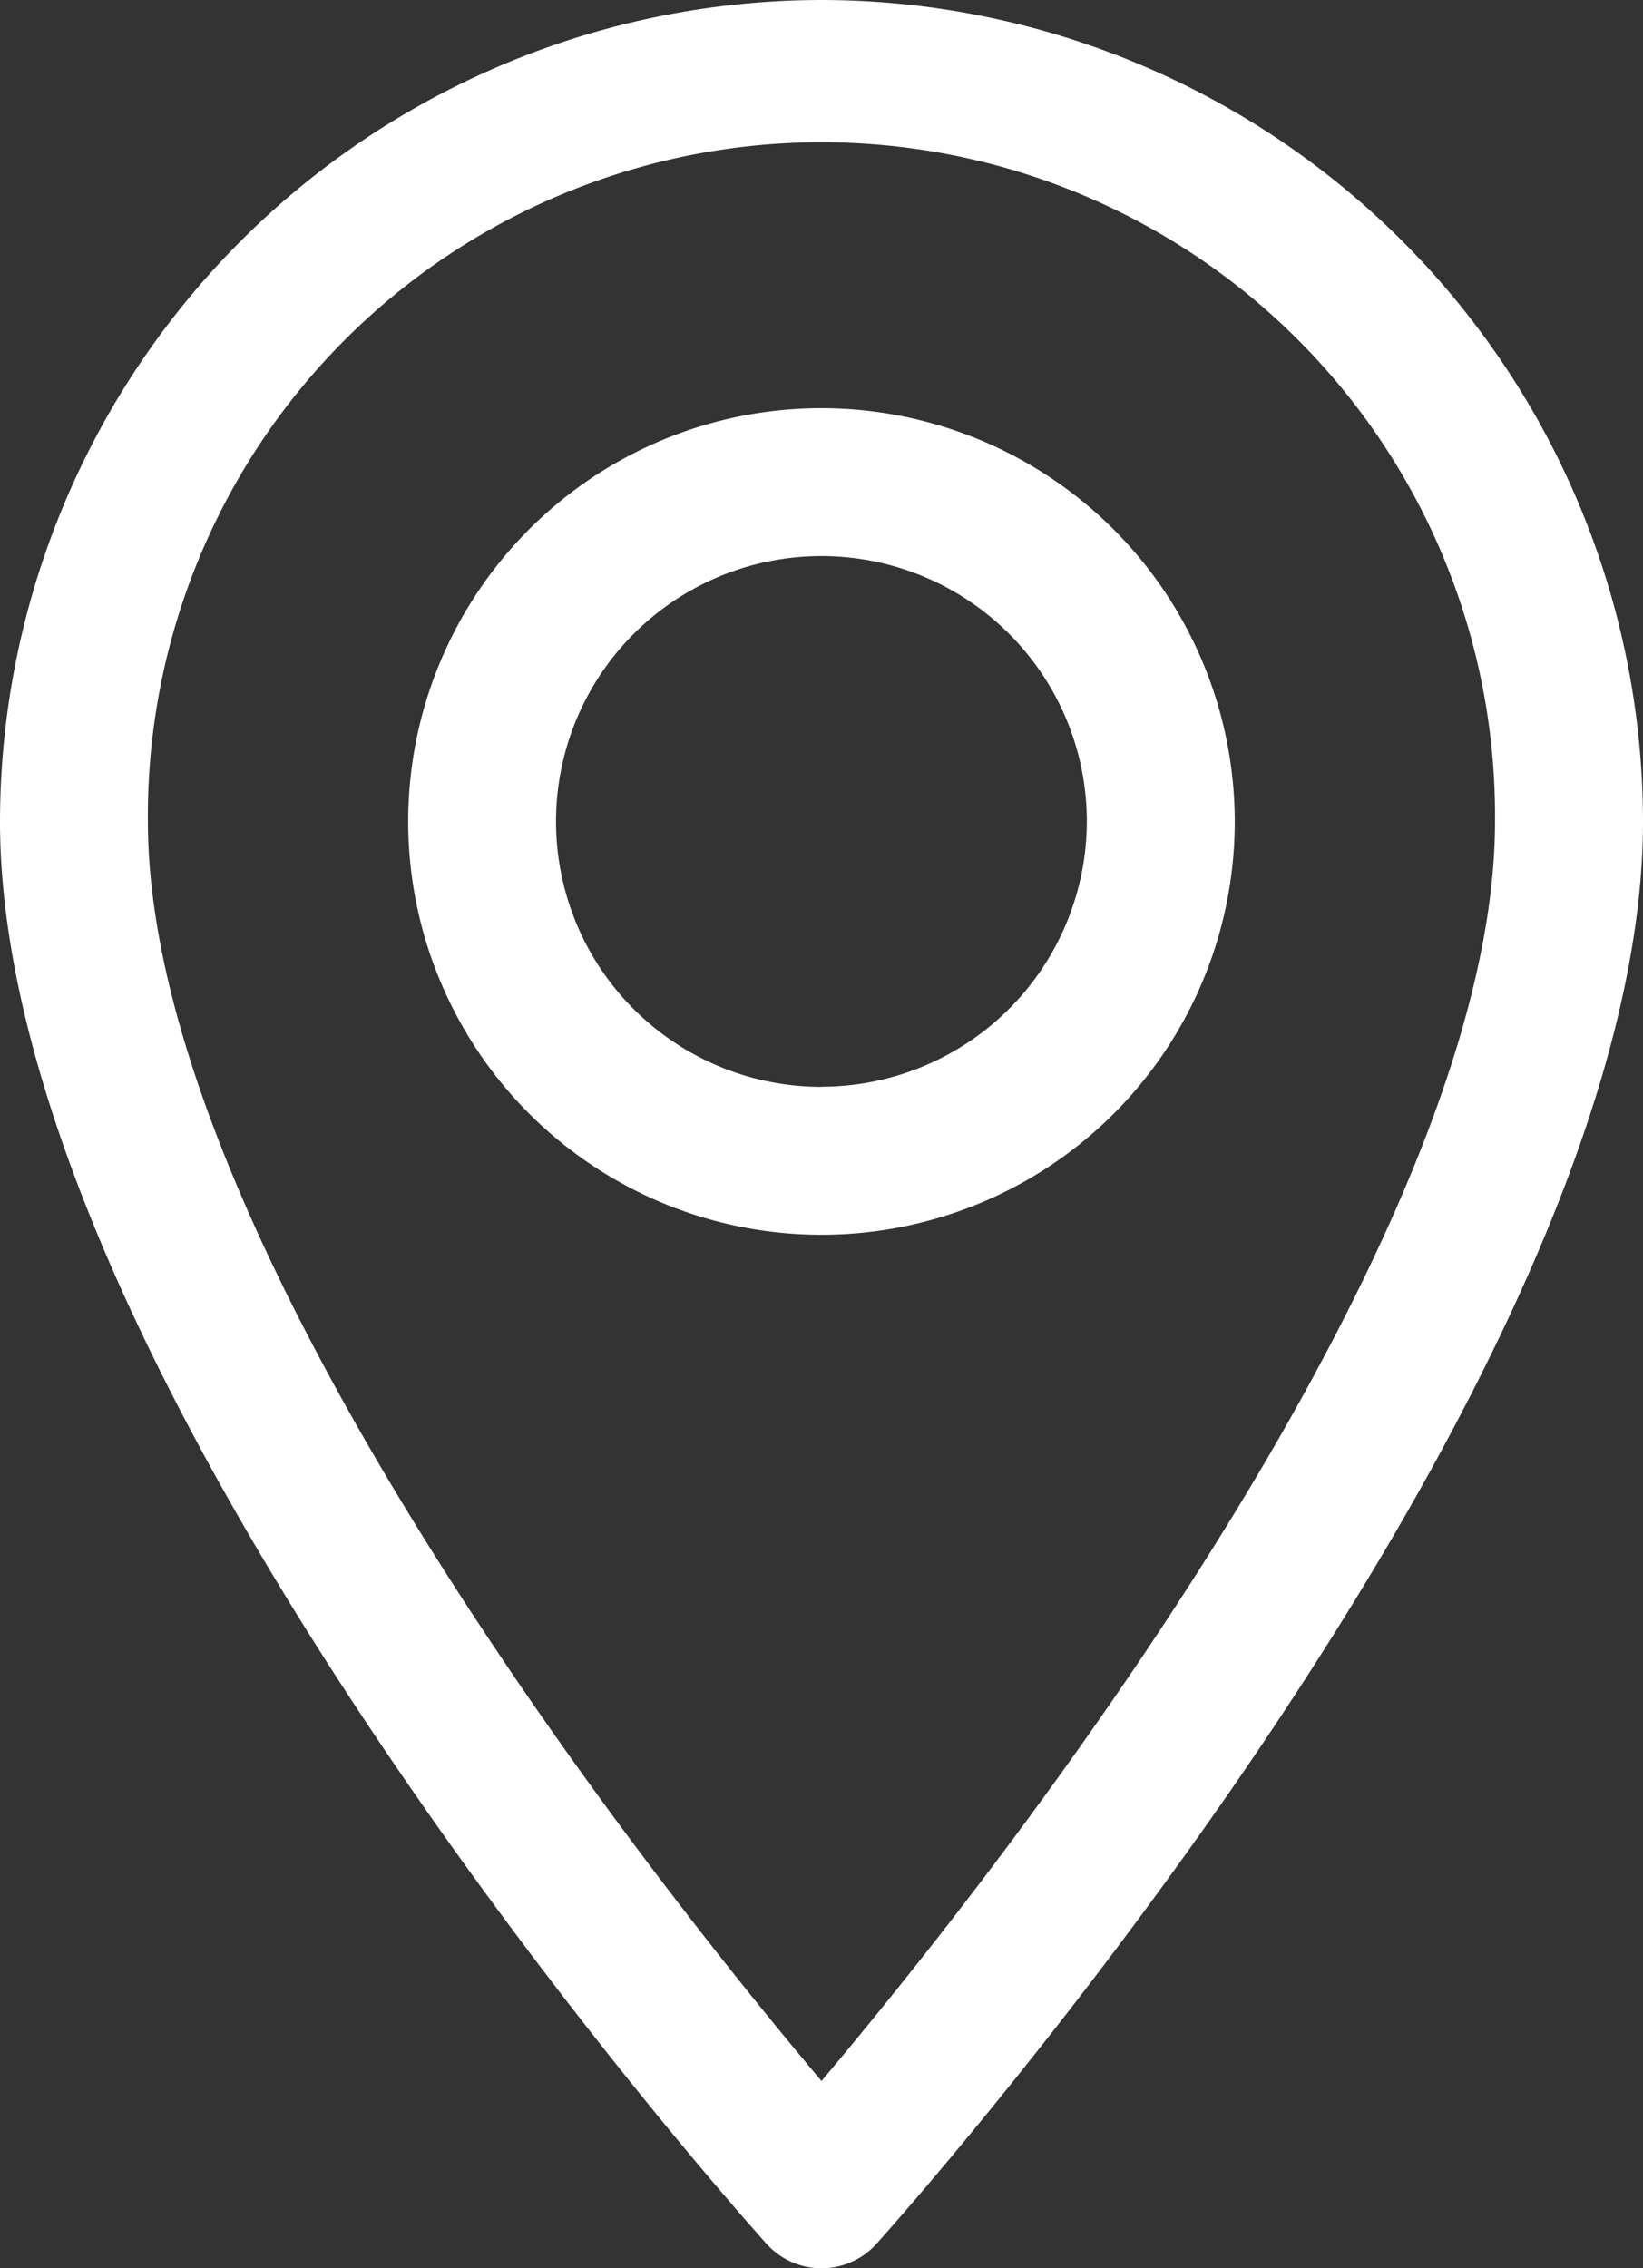 <svg xmlns="http://www.w3.org/2000/svg" viewBox="0 0 35.027 48.358">
  <rect x="0" y="0" width="35.027" height="48.358" fill="#333333" stroke="none"/>
  <defs>
    <style>
      .cls-1 {
        fill: #fff;
      }
    </style>
  </defs>
  <g id="location" transform="translate(0 0)">
    <g id="Group_139" data-name="Group 139" transform="translate(0)">
      <g id="Group_138" data-name="Group 138">
        <path id="Path_199" data-name="Path 199" class="cls-1" d="M88.086,0A17.533,17.533,0,0,0,70.573,17.513c0,11.984,15.673,29.578,16.34,30.321a1.577,1.577,0,0,0,2.347,0c.667-.743,16.34-18.337,16.34-30.321A17.533,17.533,0,0,0,88.086,0Zm0,44.365c-5.275-6.266-14.36-18.627-14.36-26.852a14.36,14.36,0,1,1,28.719,0C102.446,25.739,93.362,38.1,88.086,44.365Z" transform="translate(-70.573)"/>
      </g>
    </g>
    <g id="Group_141" data-name="Group 141" transform="translate(8.702 8.702)">
      <g id="Group_140" data-name="Group 140" transform="translate(0)">
        <path id="Path_200" data-name="Path 200" class="cls-1" d="M171.519,92.134a8.811,8.811,0,1,0,8.811,8.811A8.821,8.821,0,0,0,171.519,92.134Zm0,14.469a5.658,5.658,0,1,1,5.657-5.658A5.664,5.664,0,0,1,171.519,106.6Z" transform="translate(-162.708 -92.134)"/>
      </g>
    </g>
  </g>
</svg>
